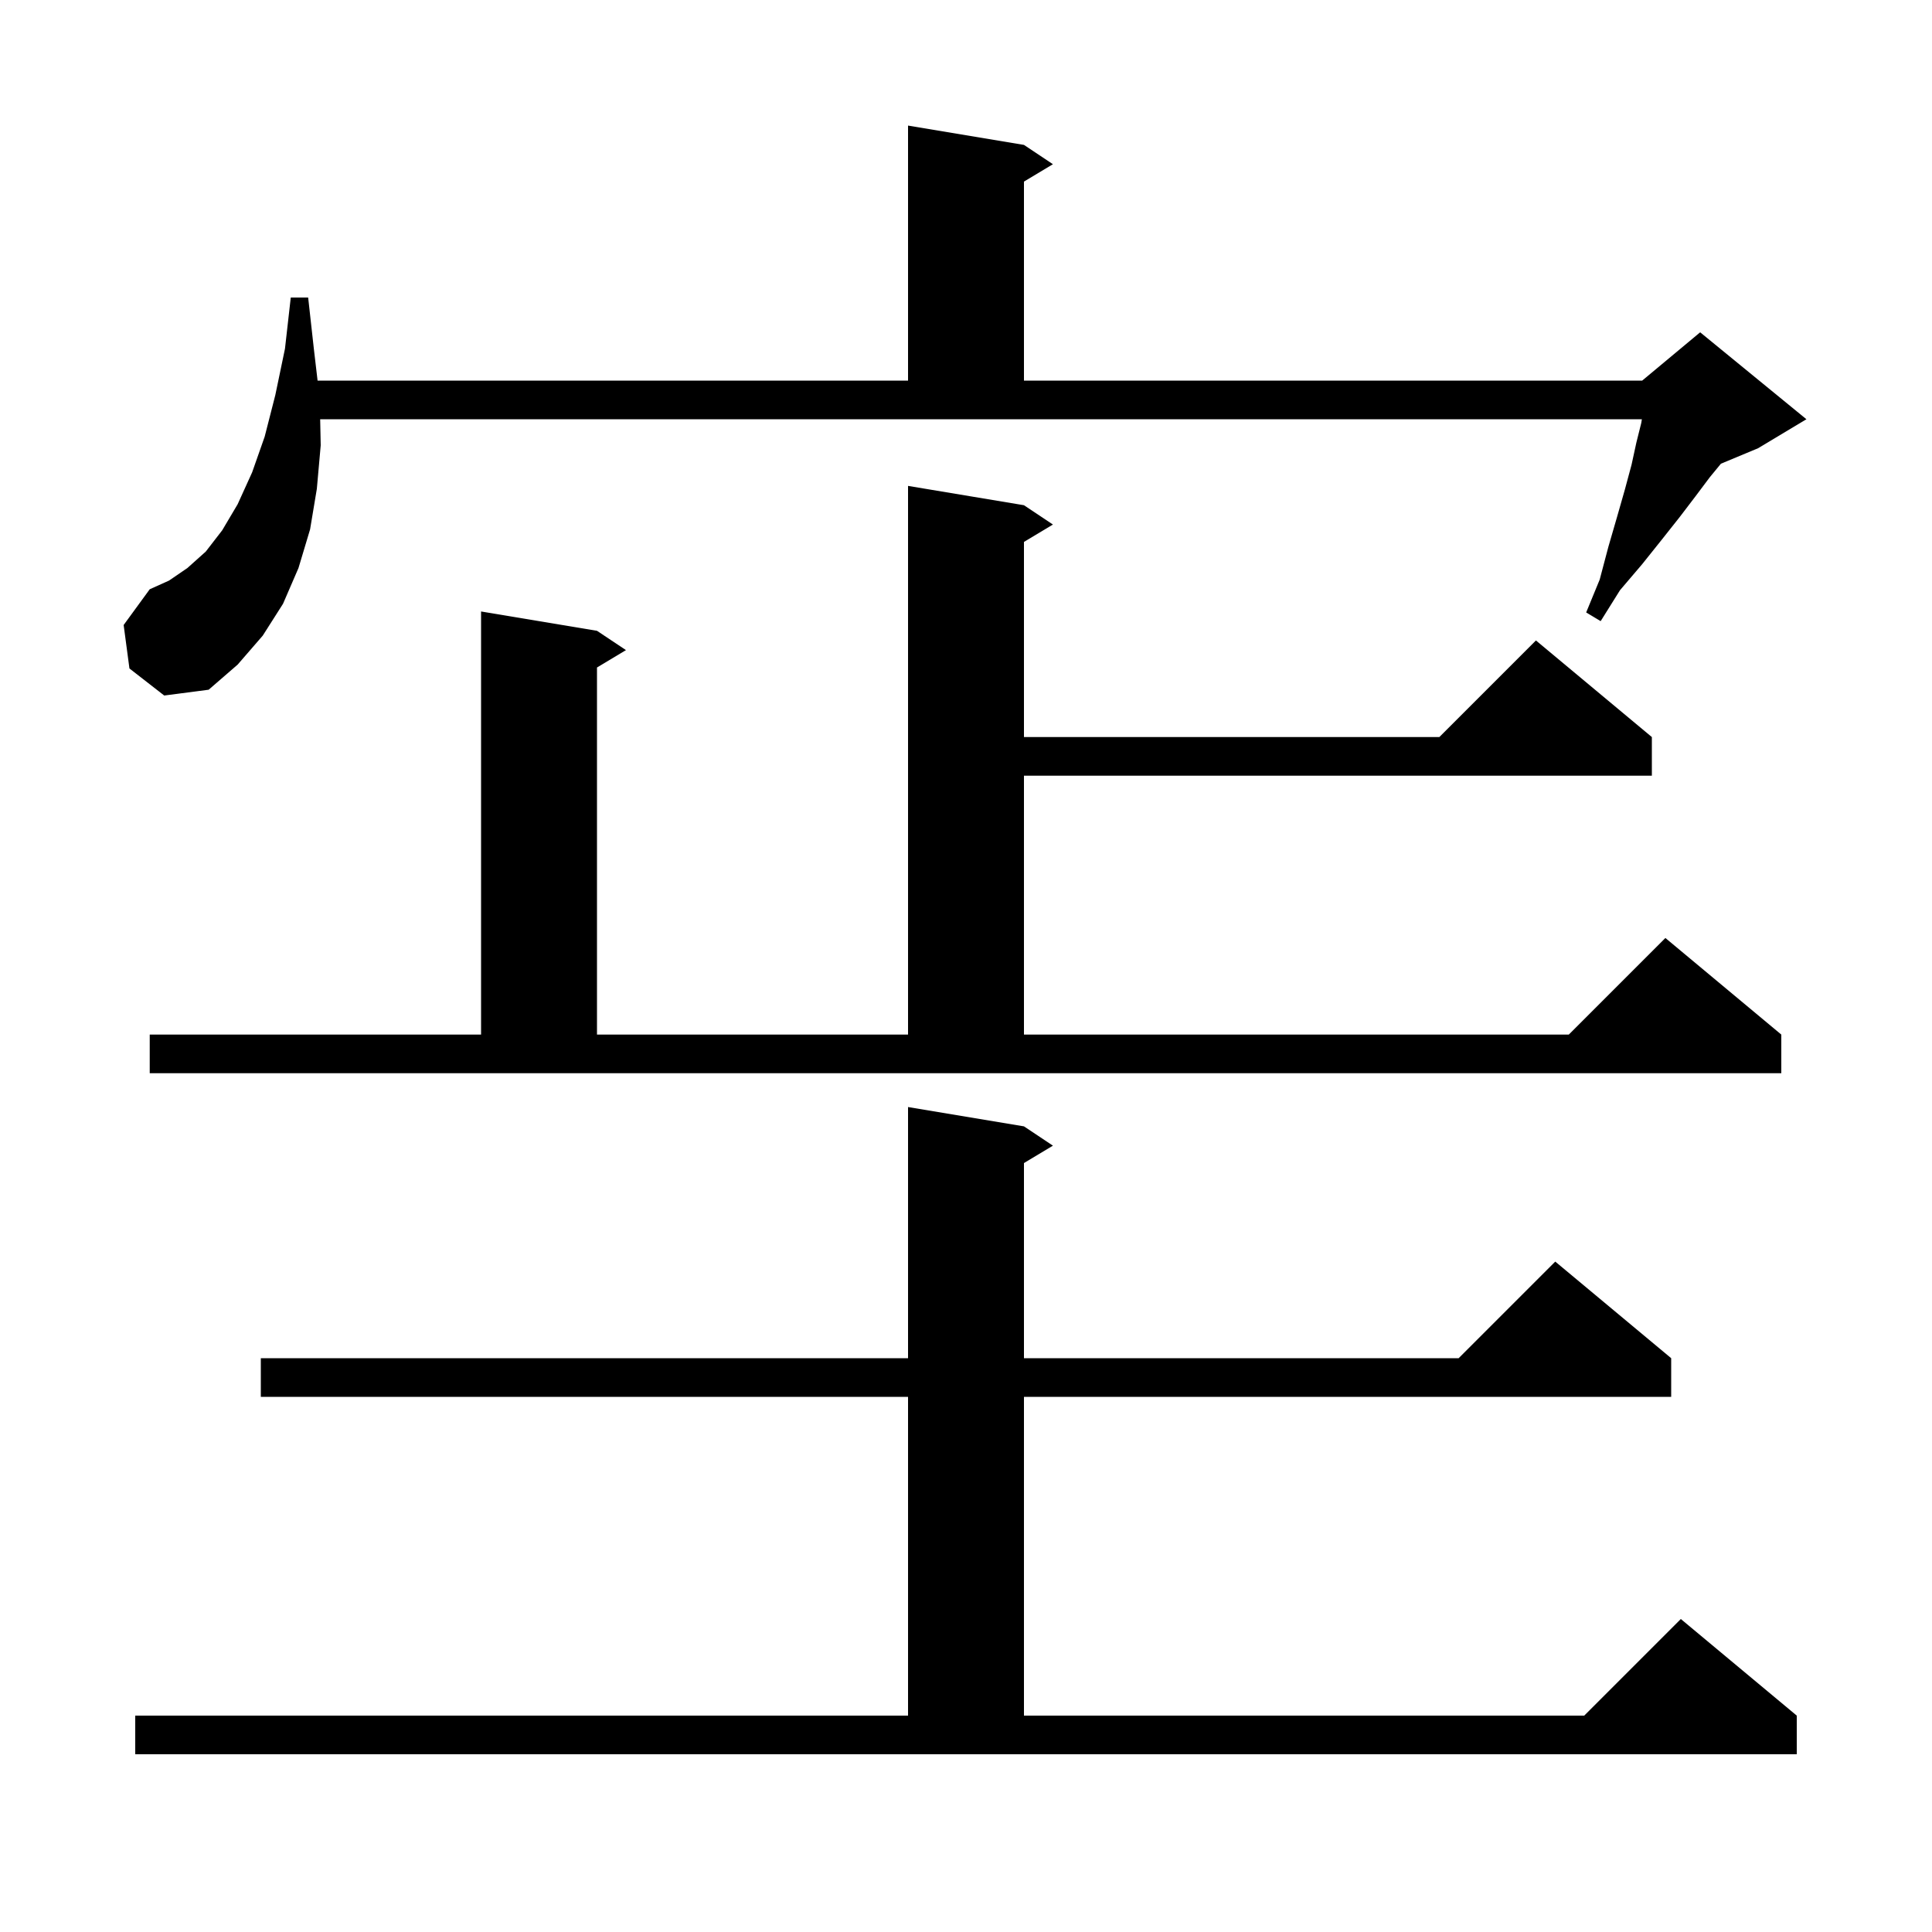 <svg xmlns="http://www.w3.org/2000/svg" xmlns:xlink="http://www.w3.org/1999/xlink" version="1.1" baseProfile="full" viewBox="0 0 200 200" width="200" height="200"><g fill="currentColor"><path d="M 14.0 177.6 L 94.0 177.6 L 94.0 144.6 L 27.0 144.6 L 27.0 140.6 L 94.0 140.6 L 94.0 114.6 L 106.0 116.6 L 109.0 118.6 L 106.0 120.4 L 106.0 140.6 L 151.0 140.6 L 161.0 130.6 L 173.0 140.6 L 173.0 144.6 L 106.0 144.6 L 106.0 177.6 L 164.0 177.6 L 174.0 167.6 L 186.0 177.6 L 186.0 181.6 L 14.0 181.6 Z M 15.5 107.1 L 49.8 107.1 L 49.8 63.3 L 61.8 65.3 L 64.8 67.3 L 61.8 69.1 L 61.8 107.1 L 94.0 107.1 L 94.0 50.3 L 106.0 52.3 L 109.0 54.3 L 106.0 56.1 L 106.0 76.3 L 149.0 76.3 L 159.0 66.3 L 171.0 76.3 L 171.0 80.3 L 106.0 80.3 L 106.0 107.1 L 162.4 107.1 L 172.4 97.1 L 184.4 107.1 L 184.4 111.1 L 15.5 111.1 Z M 13.4 69.2 L 12.8 64.7 L 15.5 61.0 L 17.5 60.1 L 19.4 58.8 L 21.3 57.1 L 23.0 54.9 L 24.6 52.2 L 26.1 48.9 L 27.4 45.2 L 28.5 40.9 L 29.5 36.1 L 30.1 30.8 L 31.9 30.8 L 32.5 36.2 L 32.876 39.4 L 94.0 39.4 L 94.0 13.0 L 106.0 15.0 L 109.0 17.0 L 106.0 18.8 L 106.0 39.4 L 170.0 39.4 L 176.0 34.4 L 187.0 43.4 L 182.0 46.4 L 178.149 48.004 L 177.0 49.4 L 175.5 51.4 L 173.9 53.5 L 172.0 55.9 L 170.0 58.4 L 167.7 61.1 L 165.7 64.3 L 164.2 63.4 L 165.6 60.0 L 166.5 56.6 L 167.4 53.5 L 168.2 50.7 L 168.9 48.1 L 169.4 45.8 L 169.9 43.8 L 169.967 43.4 L 33.144 43.4 L 33.2 46.1 L 32.8 50.6 L 32.1 54.8 L 30.9 58.8 L 29.3 62.5 L 27.2 65.8 L 24.6 68.8 L 21.6 71.4 L 17.0 72.0 Z "/></g></svg>